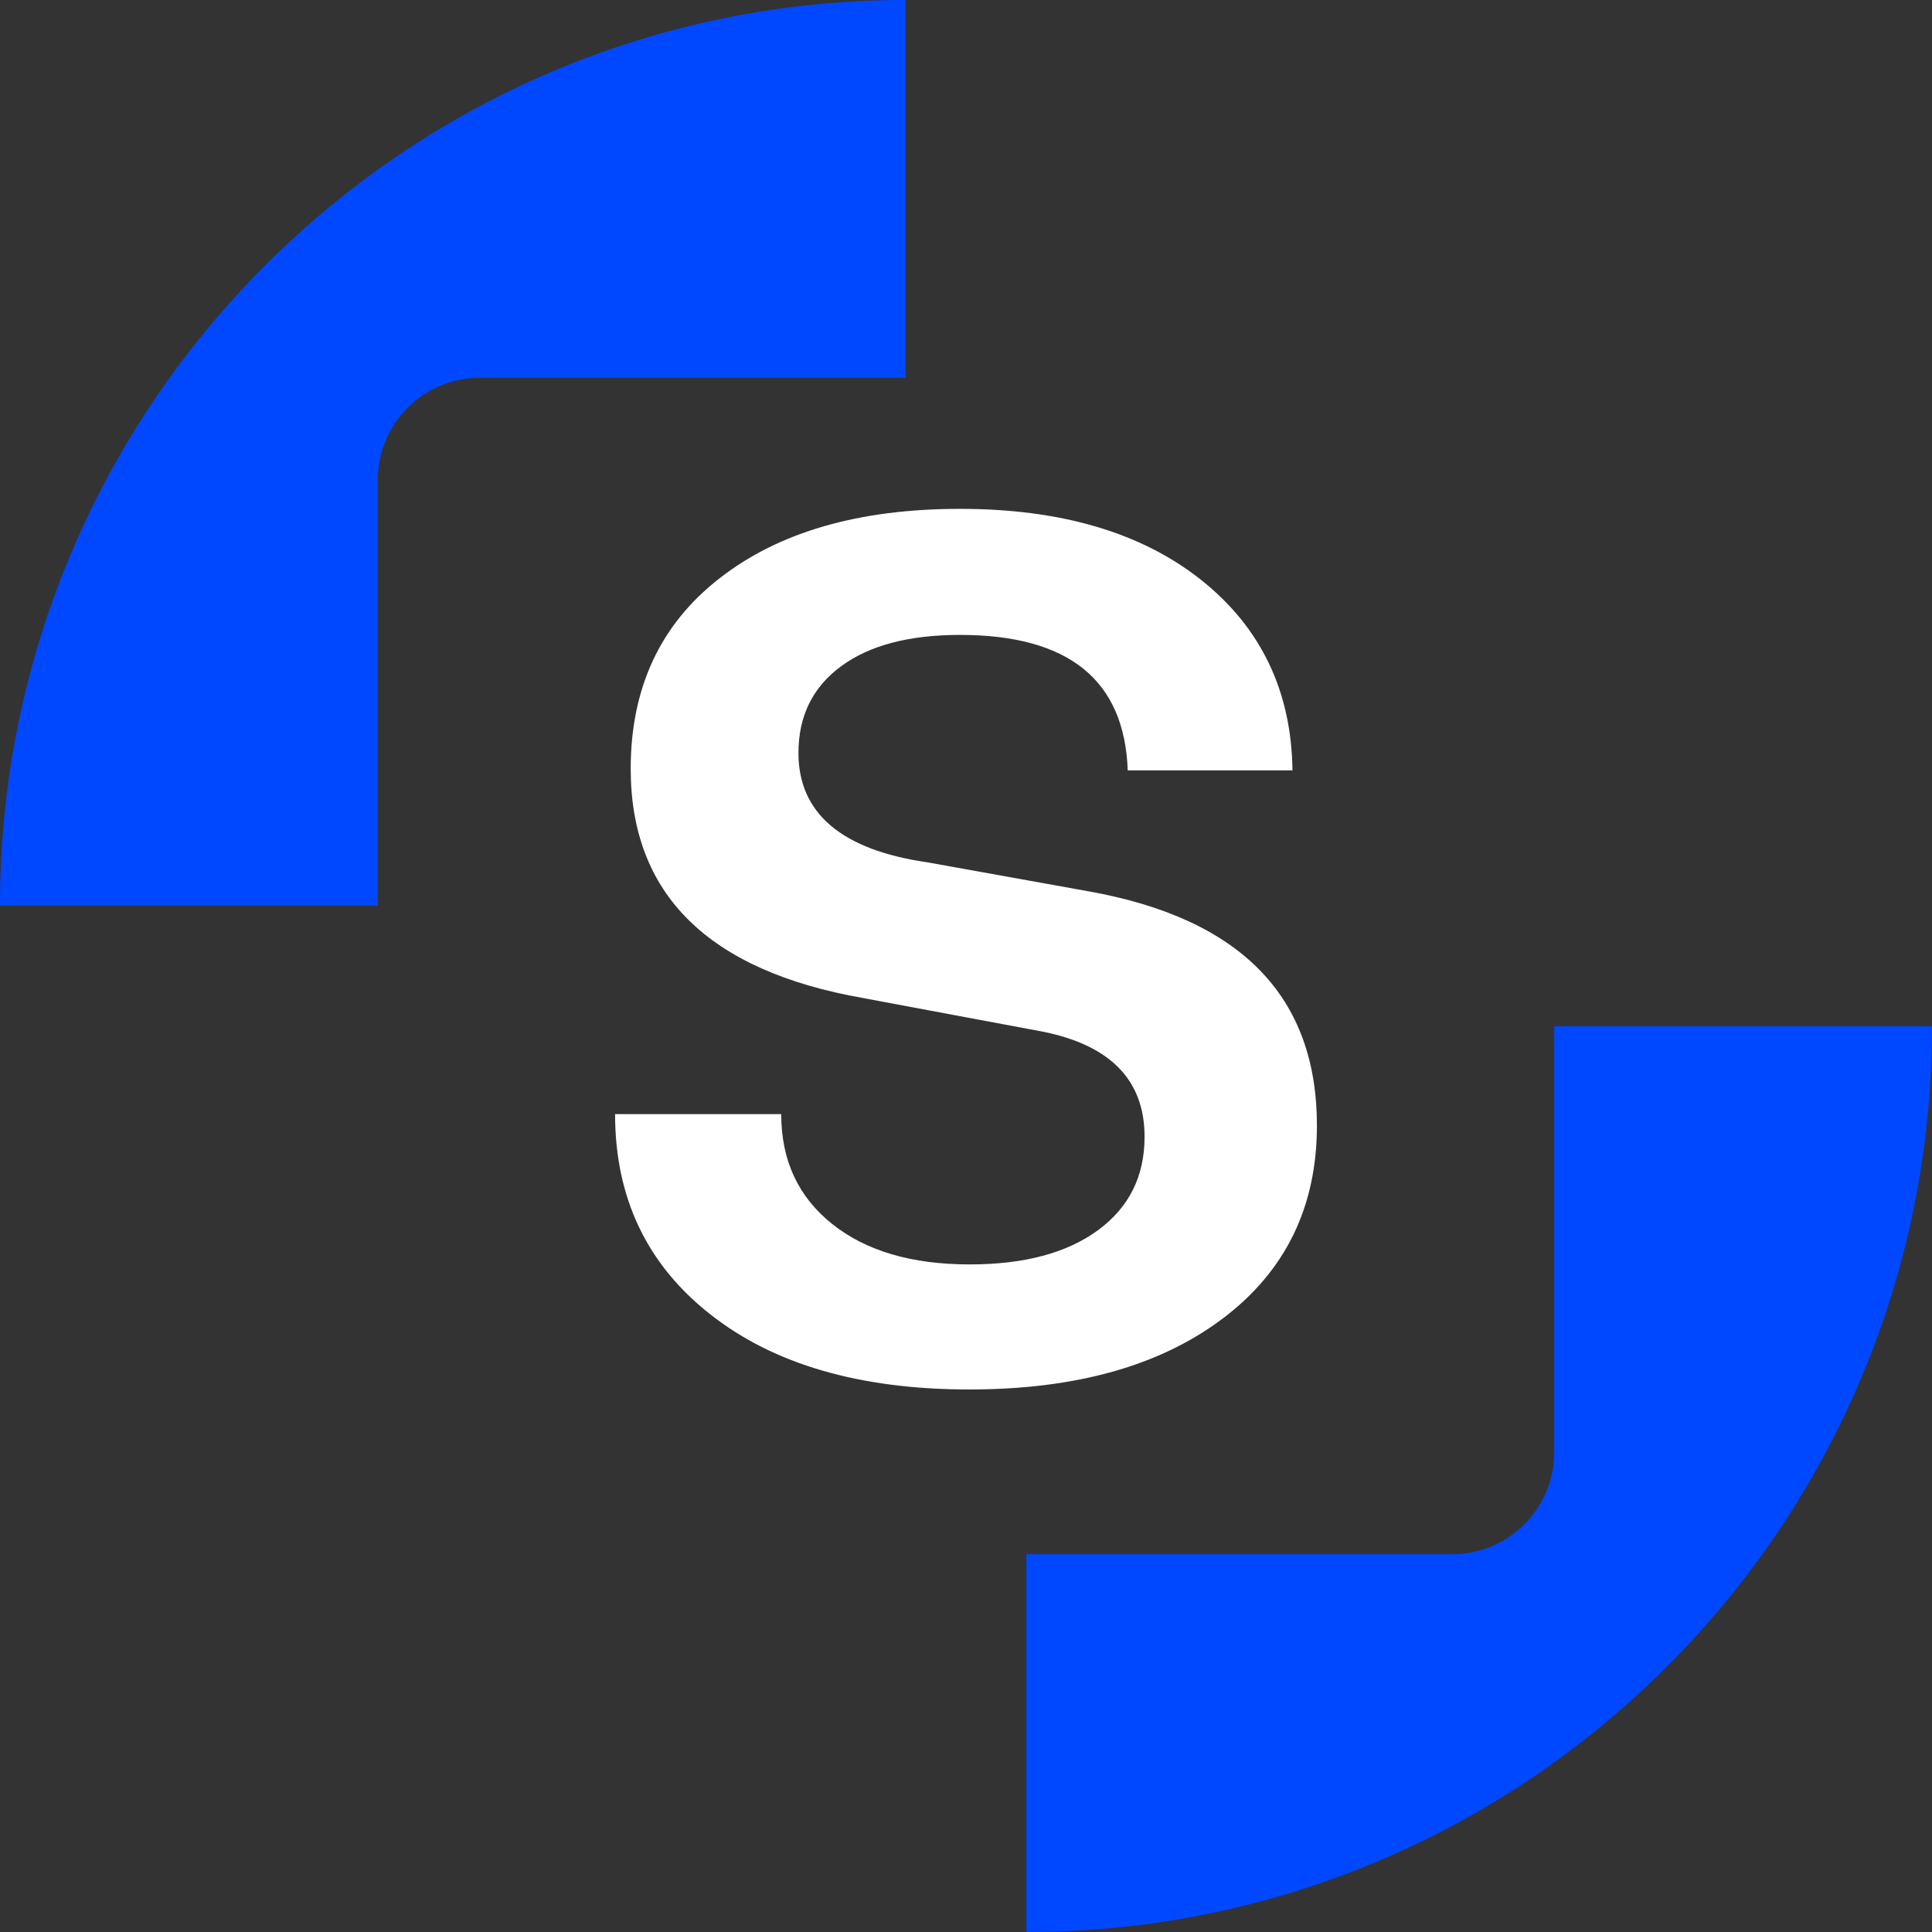 <?xml version="1.0" encoding="utf-8"?>
<!-- Generator: Adobe Illustrator 26.5.0, SVG Export Plug-In . SVG Version: 6.00 Build 0)  -->
<svg version="1.1" id="Layer_1" xmlns="http://www.w3.org/2000/svg" xmlns:xlink="http://www.w3.org/1999/xlink" x="0px" y="0px"
	 width="964px" height="964px" viewBox="0 0 964 964" style="enable-background:new 0 0 964 964;" xml:space="preserve">
<rect x="0" y="0" width="964" height="964" fill="#333333" stroke="none"/>
<g>
	<g>
		<path style="fill:#0048FF;" d="M775.5,512.1v212.5c0,28.1-22.8,50.9-50.9,50.9H512.1V964C761.7,964,964,761.7,964,512.1H775.5z"/>
		<path style="fill:#0048FF;" d="M188.5,239.4c0-28.1,22.8-50.9,50.9-50.9h212.5V0C202.3,0,0,202.3,0,451.9h188.5V239.4z"/>
	</g>
	<g>
		<path style="fill:#FFFFFF;" d="M306.9,555.9h82.9c0,23.1,8.5,41.3,25.4,54.8c16.9,13.5,39.8,20.2,68.6,20.2
			c27.3,0,48.6-5.7,64.1-17.1s23.2-26.9,23.2-46.6c0-29.1-18.1-46.8-54.3-53.1l-86.1-16.1c-77.3-13.6-116-51.8-116-114.4
			c0-40.4,14.8-72.1,44.4-95.1c29.6-23.1,69.6-34.6,119.9-34.6c50.6,0,90.7,11.9,120.5,35.6c29.7,23.7,44.9,55.4,45.4,94.9l-82.2,0
			c-1.6-45.1-29.5-67.6-83.7-67.6c-25.4,0-45.2,5.2-59.4,15.7c-14.2,10.5-21.2,24.9-21.2,43.2c0,30.1,21.5,48.4,64.5,54.6l80.6,14.5
			c75.7,13.6,113.6,52.5,113.6,116.8c0,40.6-15.7,72.7-47,96.3c-31.3,23.6-73.4,35.4-126.4,35.4c-54.5,0-97.6-12.5-129.3-37.5
			C322.7,630.9,306.9,597.5,306.9,555.9z"/>
	</g>
</g>
</svg>
